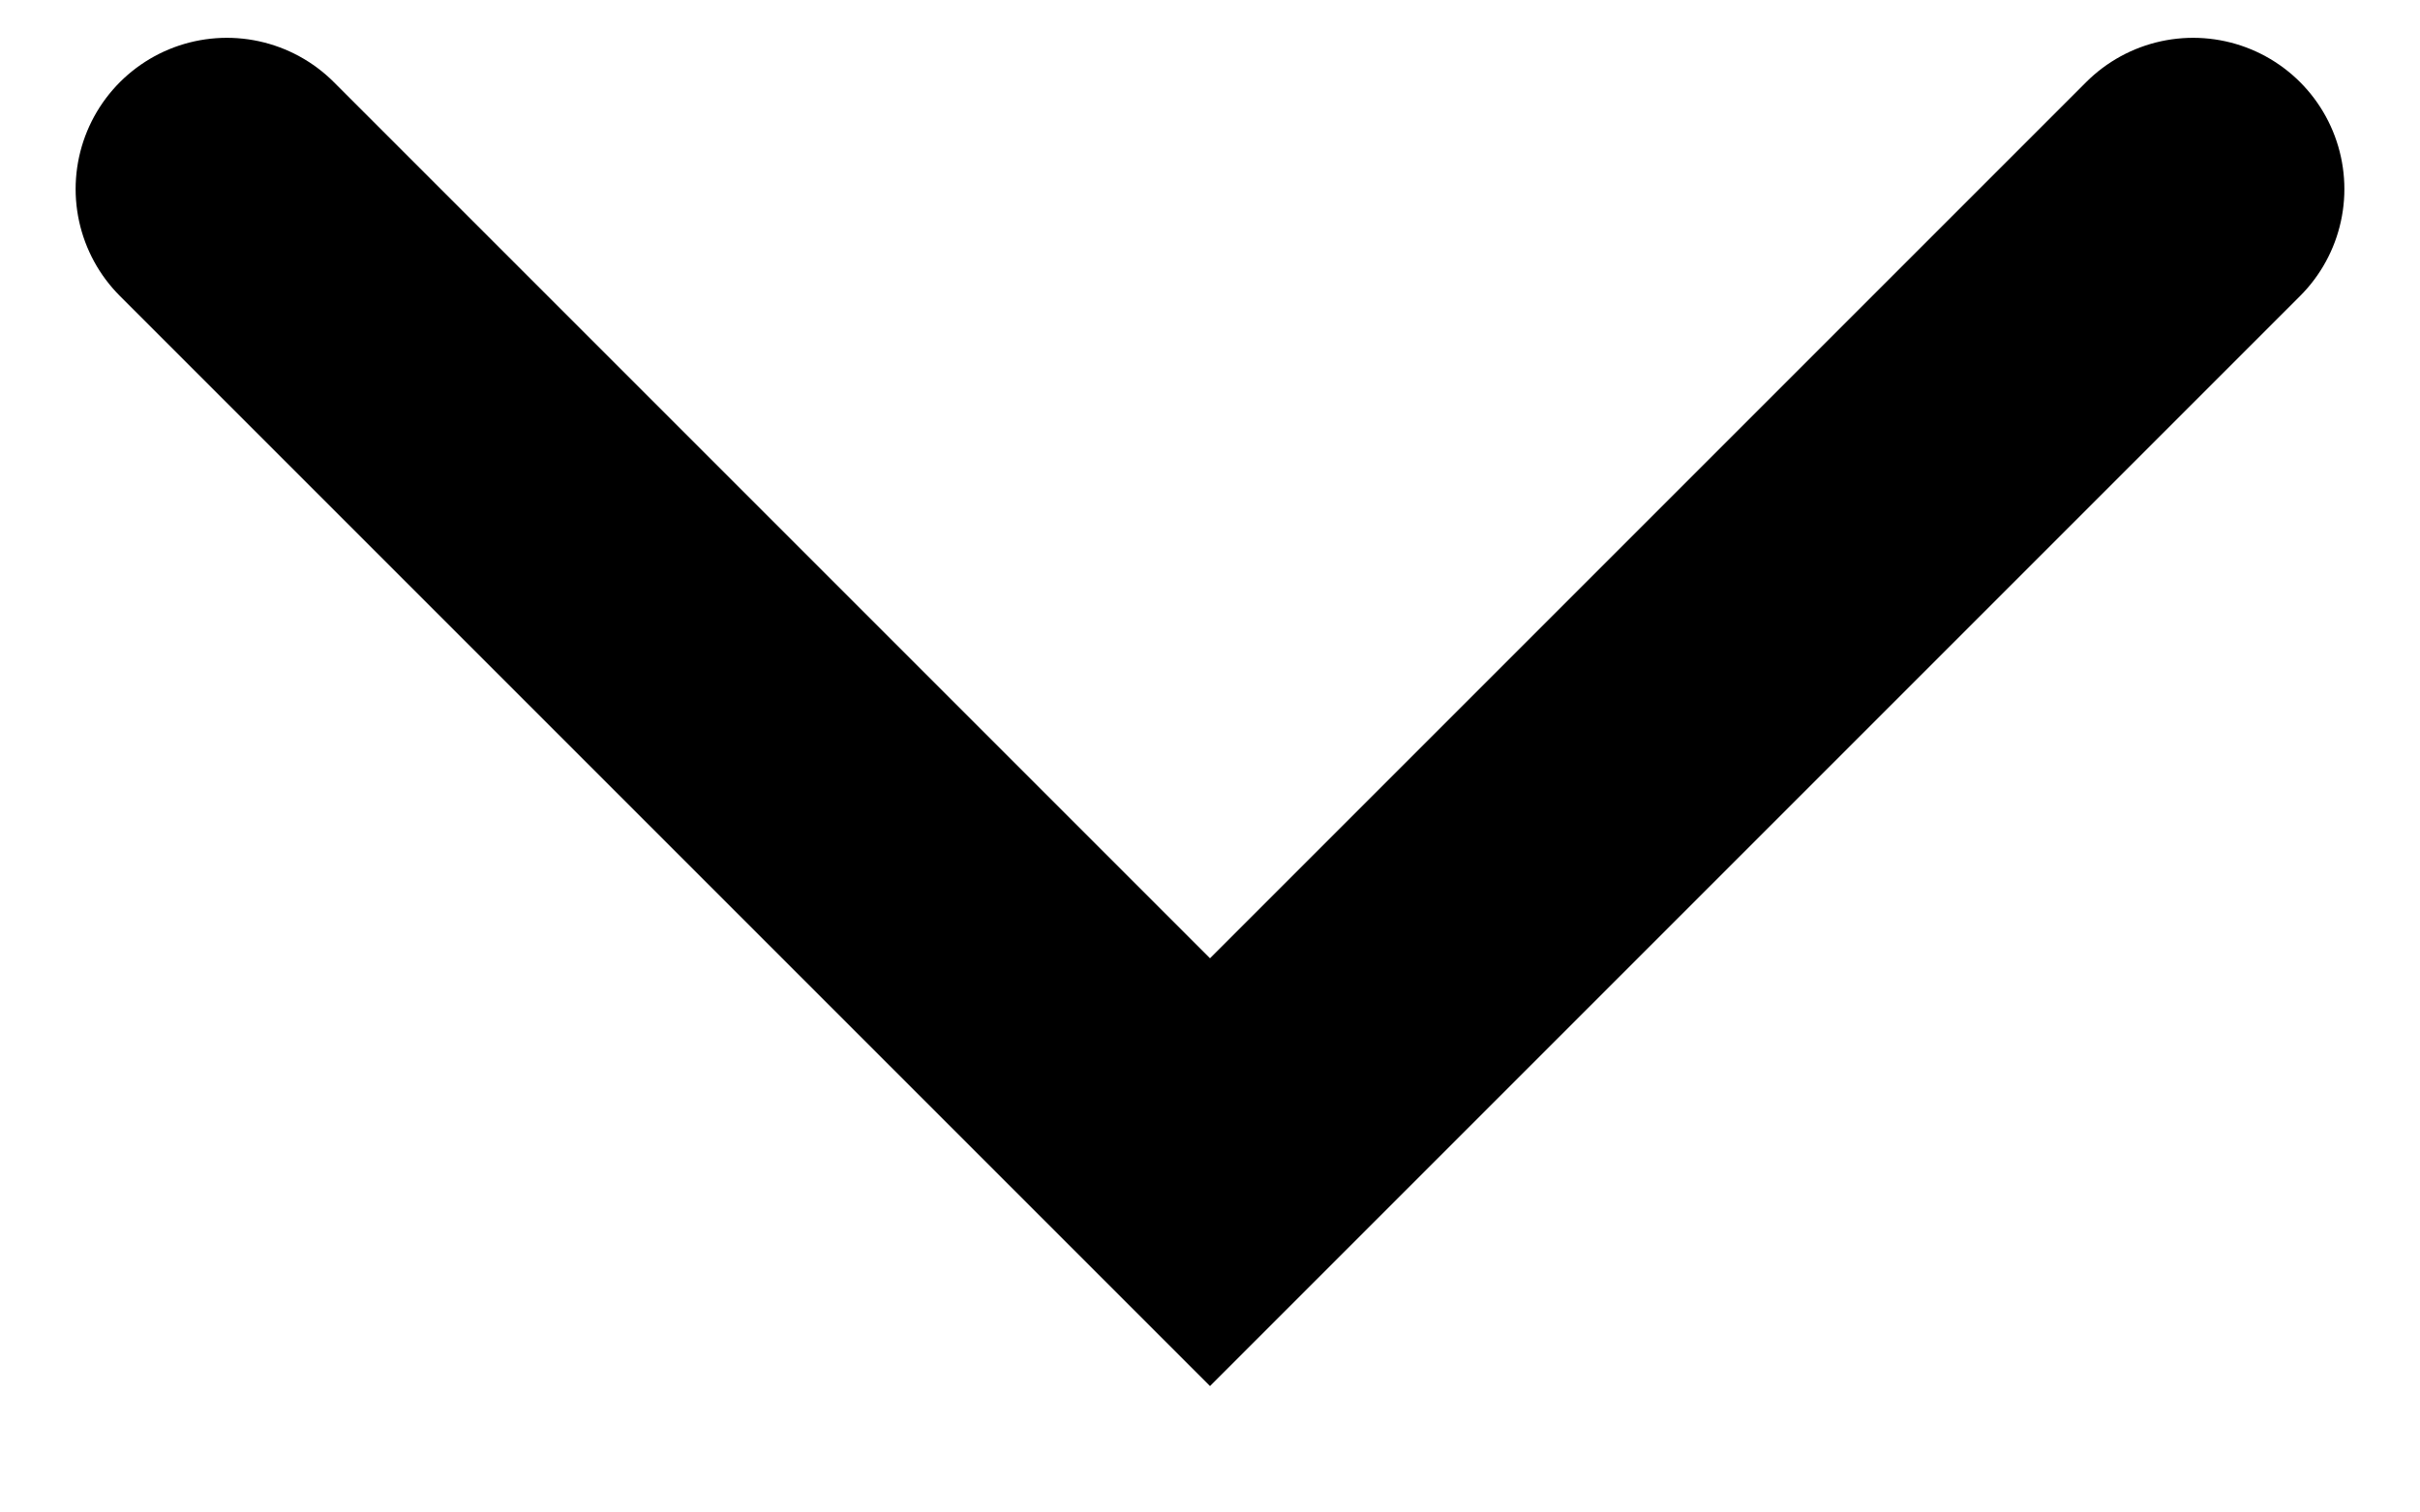 <svg width="16" height="10" viewBox="0 0 16 10" fill="none" xmlns="http://www.w3.org/2000/svg">
<path d="M14.5 1.25L8 7.75L1.5 1.25" stroke="black" stroke-width="2" stroke-linecap="round"/>
</svg>

